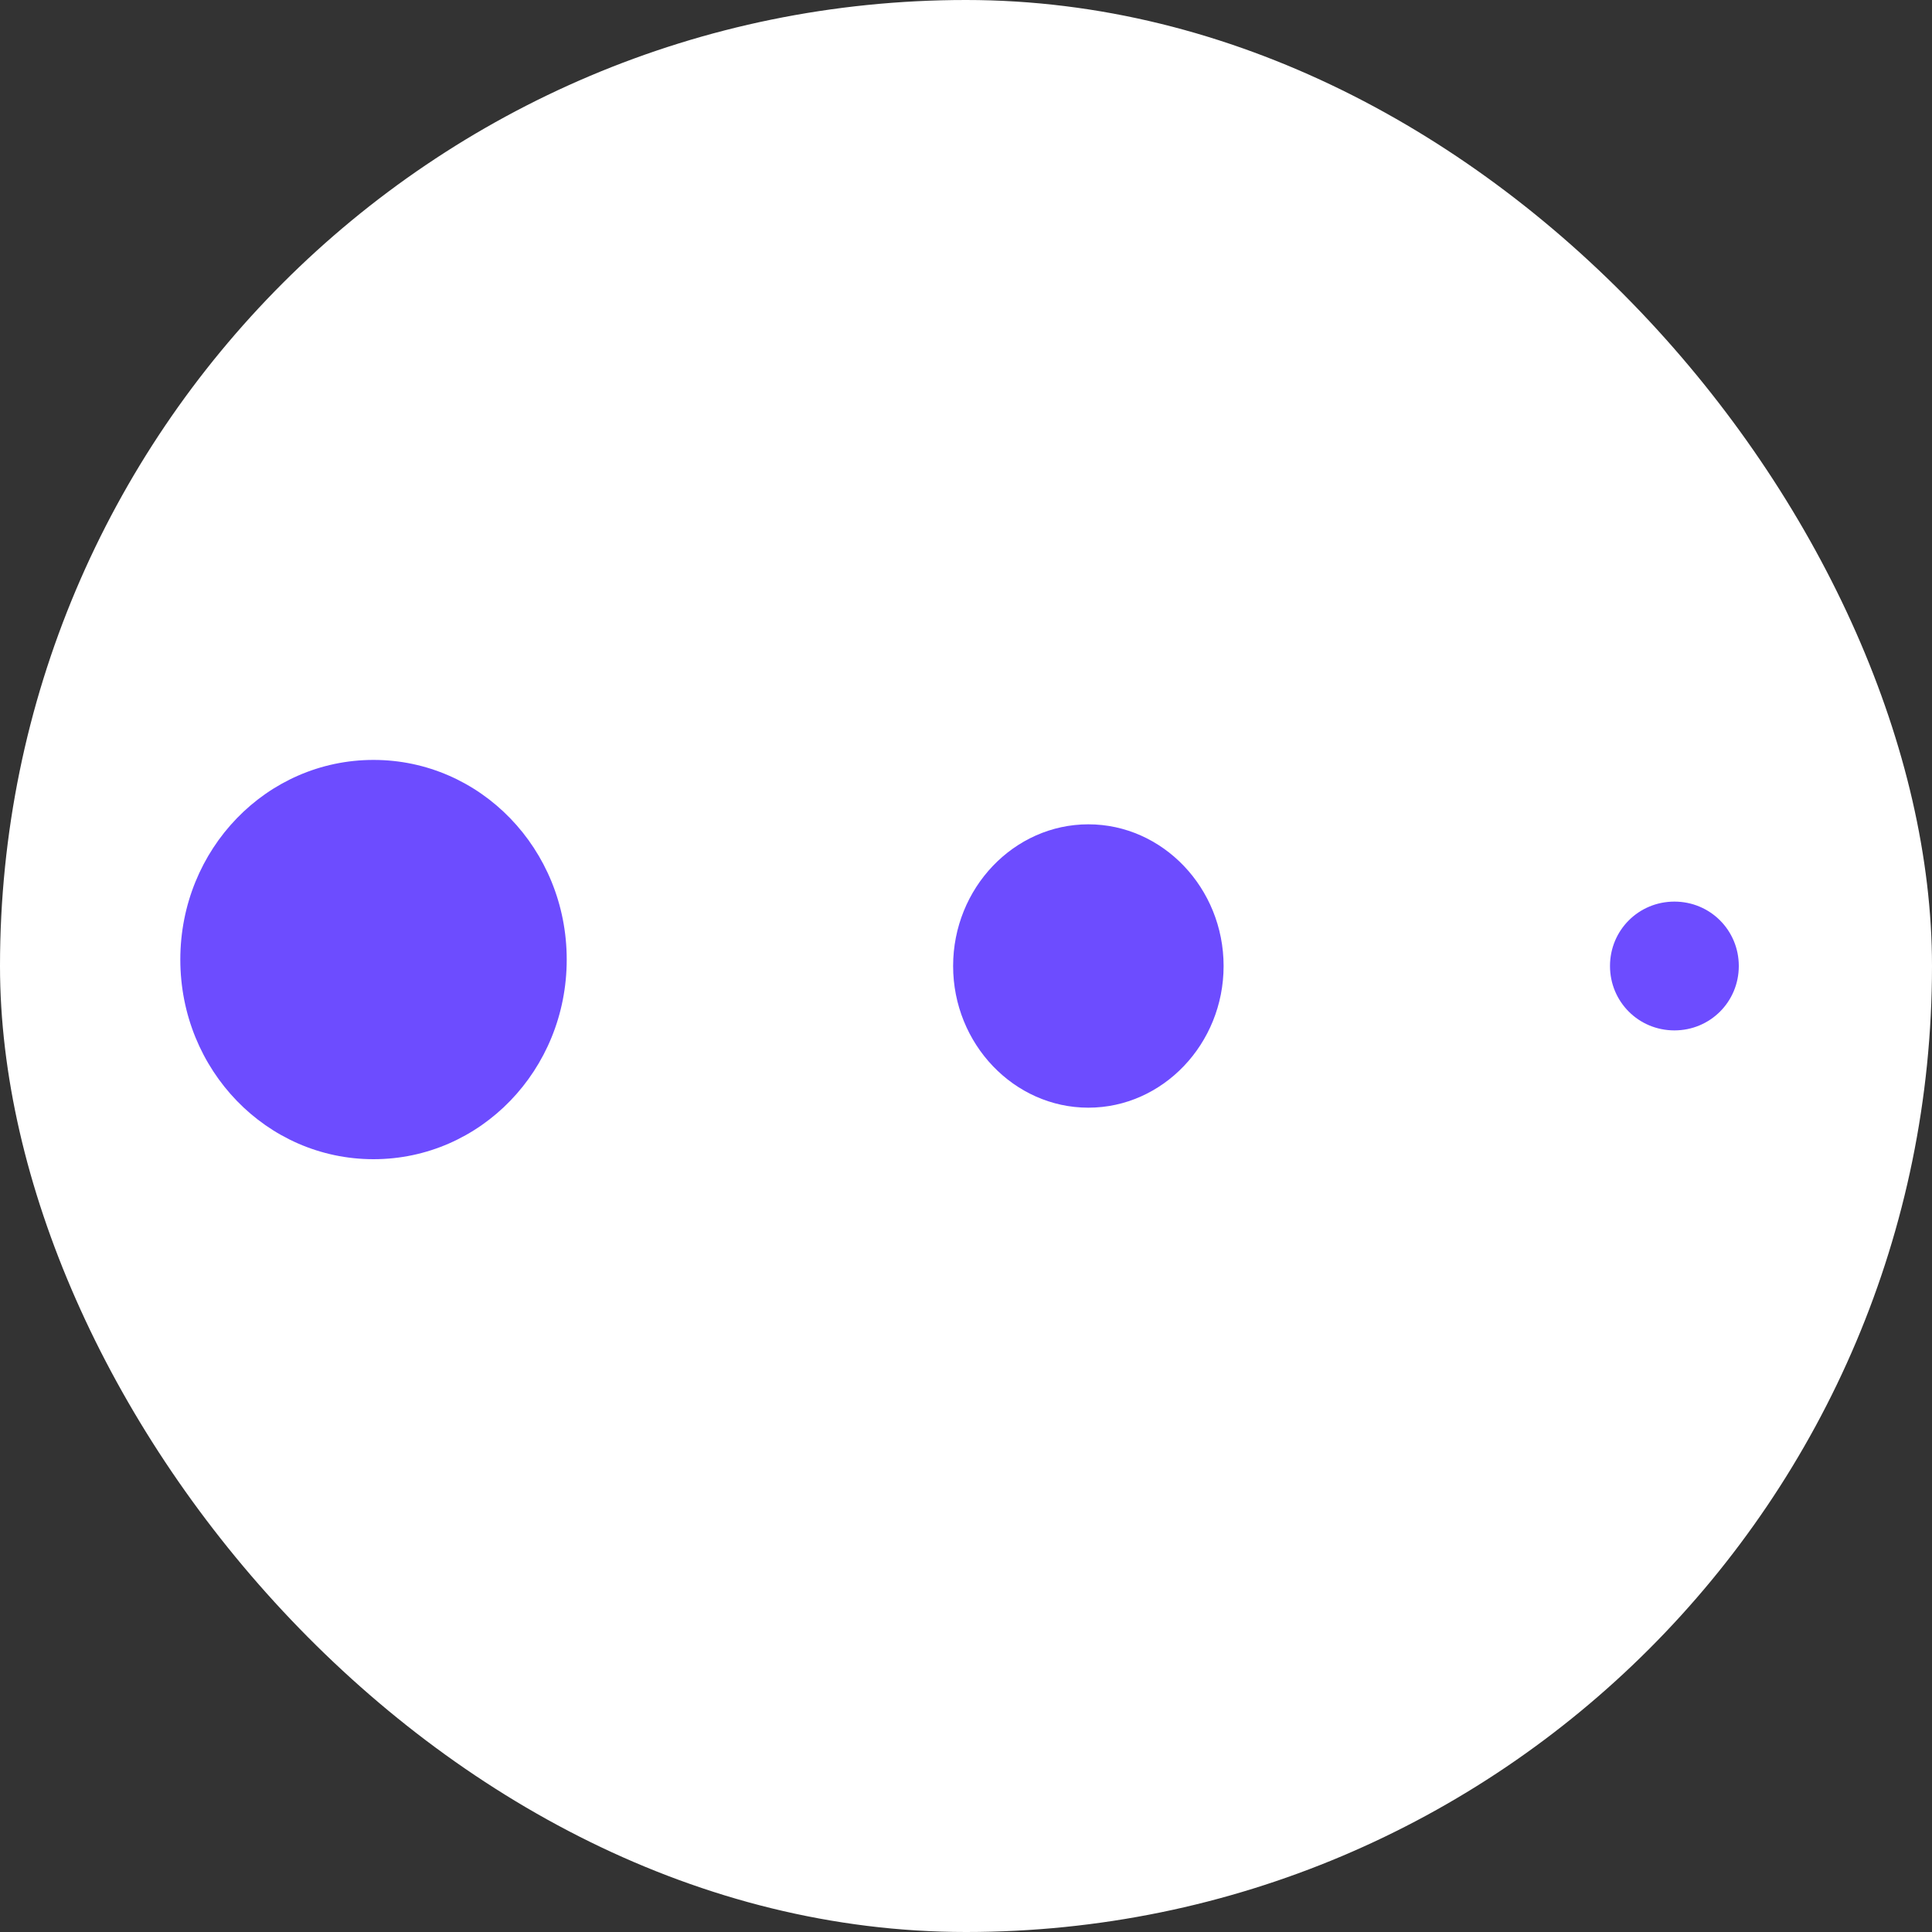 <svg width="150" height="150" viewBox="0 0 150 150" fill="none" xmlns="http://www.w3.org/2000/svg" xmlns:xlink="http://www.w3.org/1999/xlink">
	<rect x="0" y="0" width="150" height="150" fill="#333333" stroke="none"/>
	<desc>
			Created with Pixso.
	</desc>
	<defs>
		<clipPath id="clip7_1710">
			<rect id="mixpanel-icone-svg-150px" rx="75" width="150" height="150" fill="white"/>
		</clipPath>
	</defs>
	<rect id="mixpanel-icone-svg-150px" rx="75" width="150" height="150" fill="#FFFFFF"/>
	<g clip-path="url(#clip7_1710)">
		<path id="Vector" d="M44 74.5C44 83.08 37.304 90 29 90C20.696 90 14 83.08 14 74.5C14 65.92 20.696 59 29 59C37.304 59 44 65.92 44 74.5Z" fill-rule="evenodd" fill="#6D4CFF"/>
		<path id="Vector" d="M95 75C95 81.05 90.275 86 84.5 86C78.725 86 74 81.05 74 75C74 68.95 78.725 64 84.5 64C90.275 64 95 68.95 95 75Z" fill-rule="evenodd" fill="#6D4CFF"/>
		<path id="Vector" d="M135 75C135 77.778 132.778 80 130 80C127.222 80 125 77.778 125 75C125 72.222 127.222 70 130 70C132.778 70 135 72.222 135 75Z" fill-rule="evenodd" fill="#6D4CFF"/>
	</g>
</svg>
